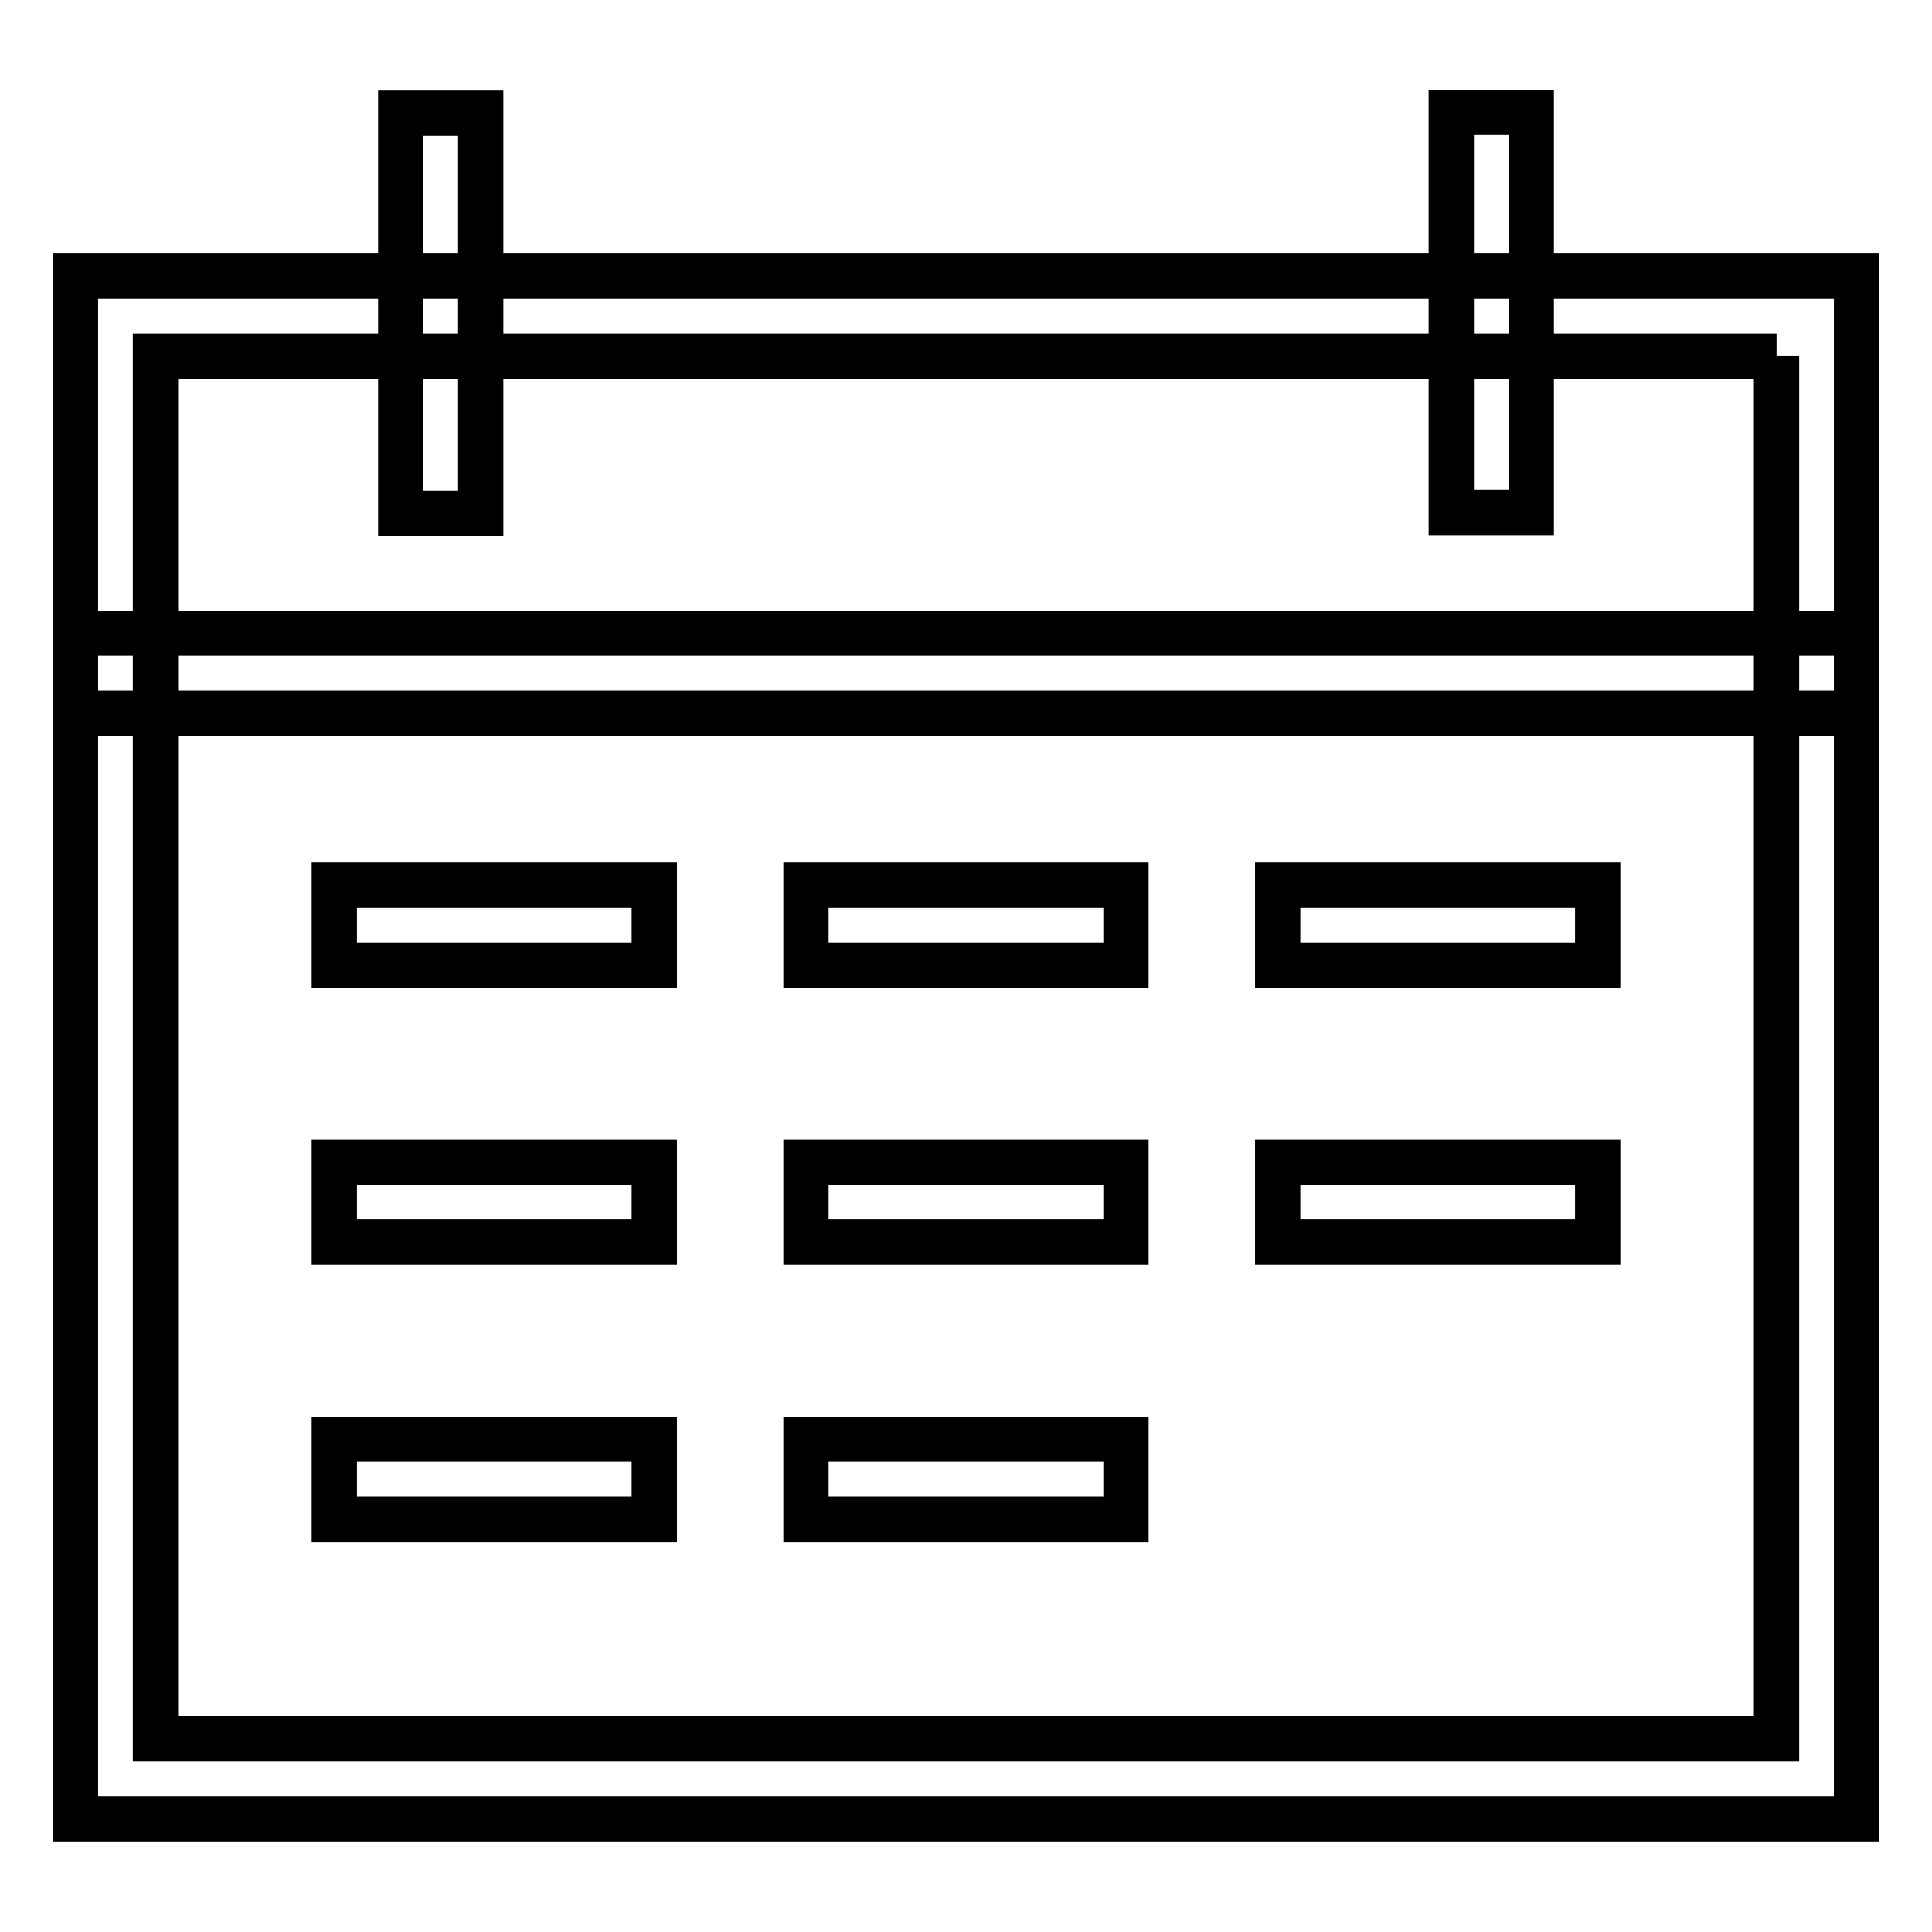 <?xml version="1.0" encoding="utf-8"?>
<!-- Svg Vector Icons : http://www.onlinewebfonts.com/icon -->
<!DOCTYPE svg PUBLIC "-//W3C//DTD SVG 1.1//EN" "http://www.w3.org/Graphics/SVG/1.1/DTD/svg11.dtd">
<svg version="1.1" xmlns="http://www.w3.org/2000/svg" xmlns:xlink="http://www.w3.org/1999/xlink" x="0px" y="0px" viewBox="0 0 256 256" enable-background="new 0 0 256 256" xml:space="preserve">
<g> <path stroke-width="6" fill-opacity="0" stroke="#000000"  d="M235.4,47.2v183.2H20.6V47.2H235.4 M246,36.6H10v204.4h236V36.6z M246,83.9H10v10.6h236V83.9z M53.1,68 h10.6v-53H53.1V68z M192.3,14.9v53h10.6v-53H192.3z M86.7,117.3H44.3v10.6h42.4V117.3z M149.2,117.3h-42.4v10.6h42.4V117.3z  M211.7,117.3h-42.4v10.6h42.4V117.3z M86.7,154H44.3v10.6h42.4V154z M149.2,154h-42.4v10.6h42.4V154z M211.7,154h-42.4v10.6h42.4 V154z M86.7,190.7H44.3v10.6h42.4V190.7z M149.2,190.7h-42.4v10.6h42.4V190.7z"/></g>
</svg>